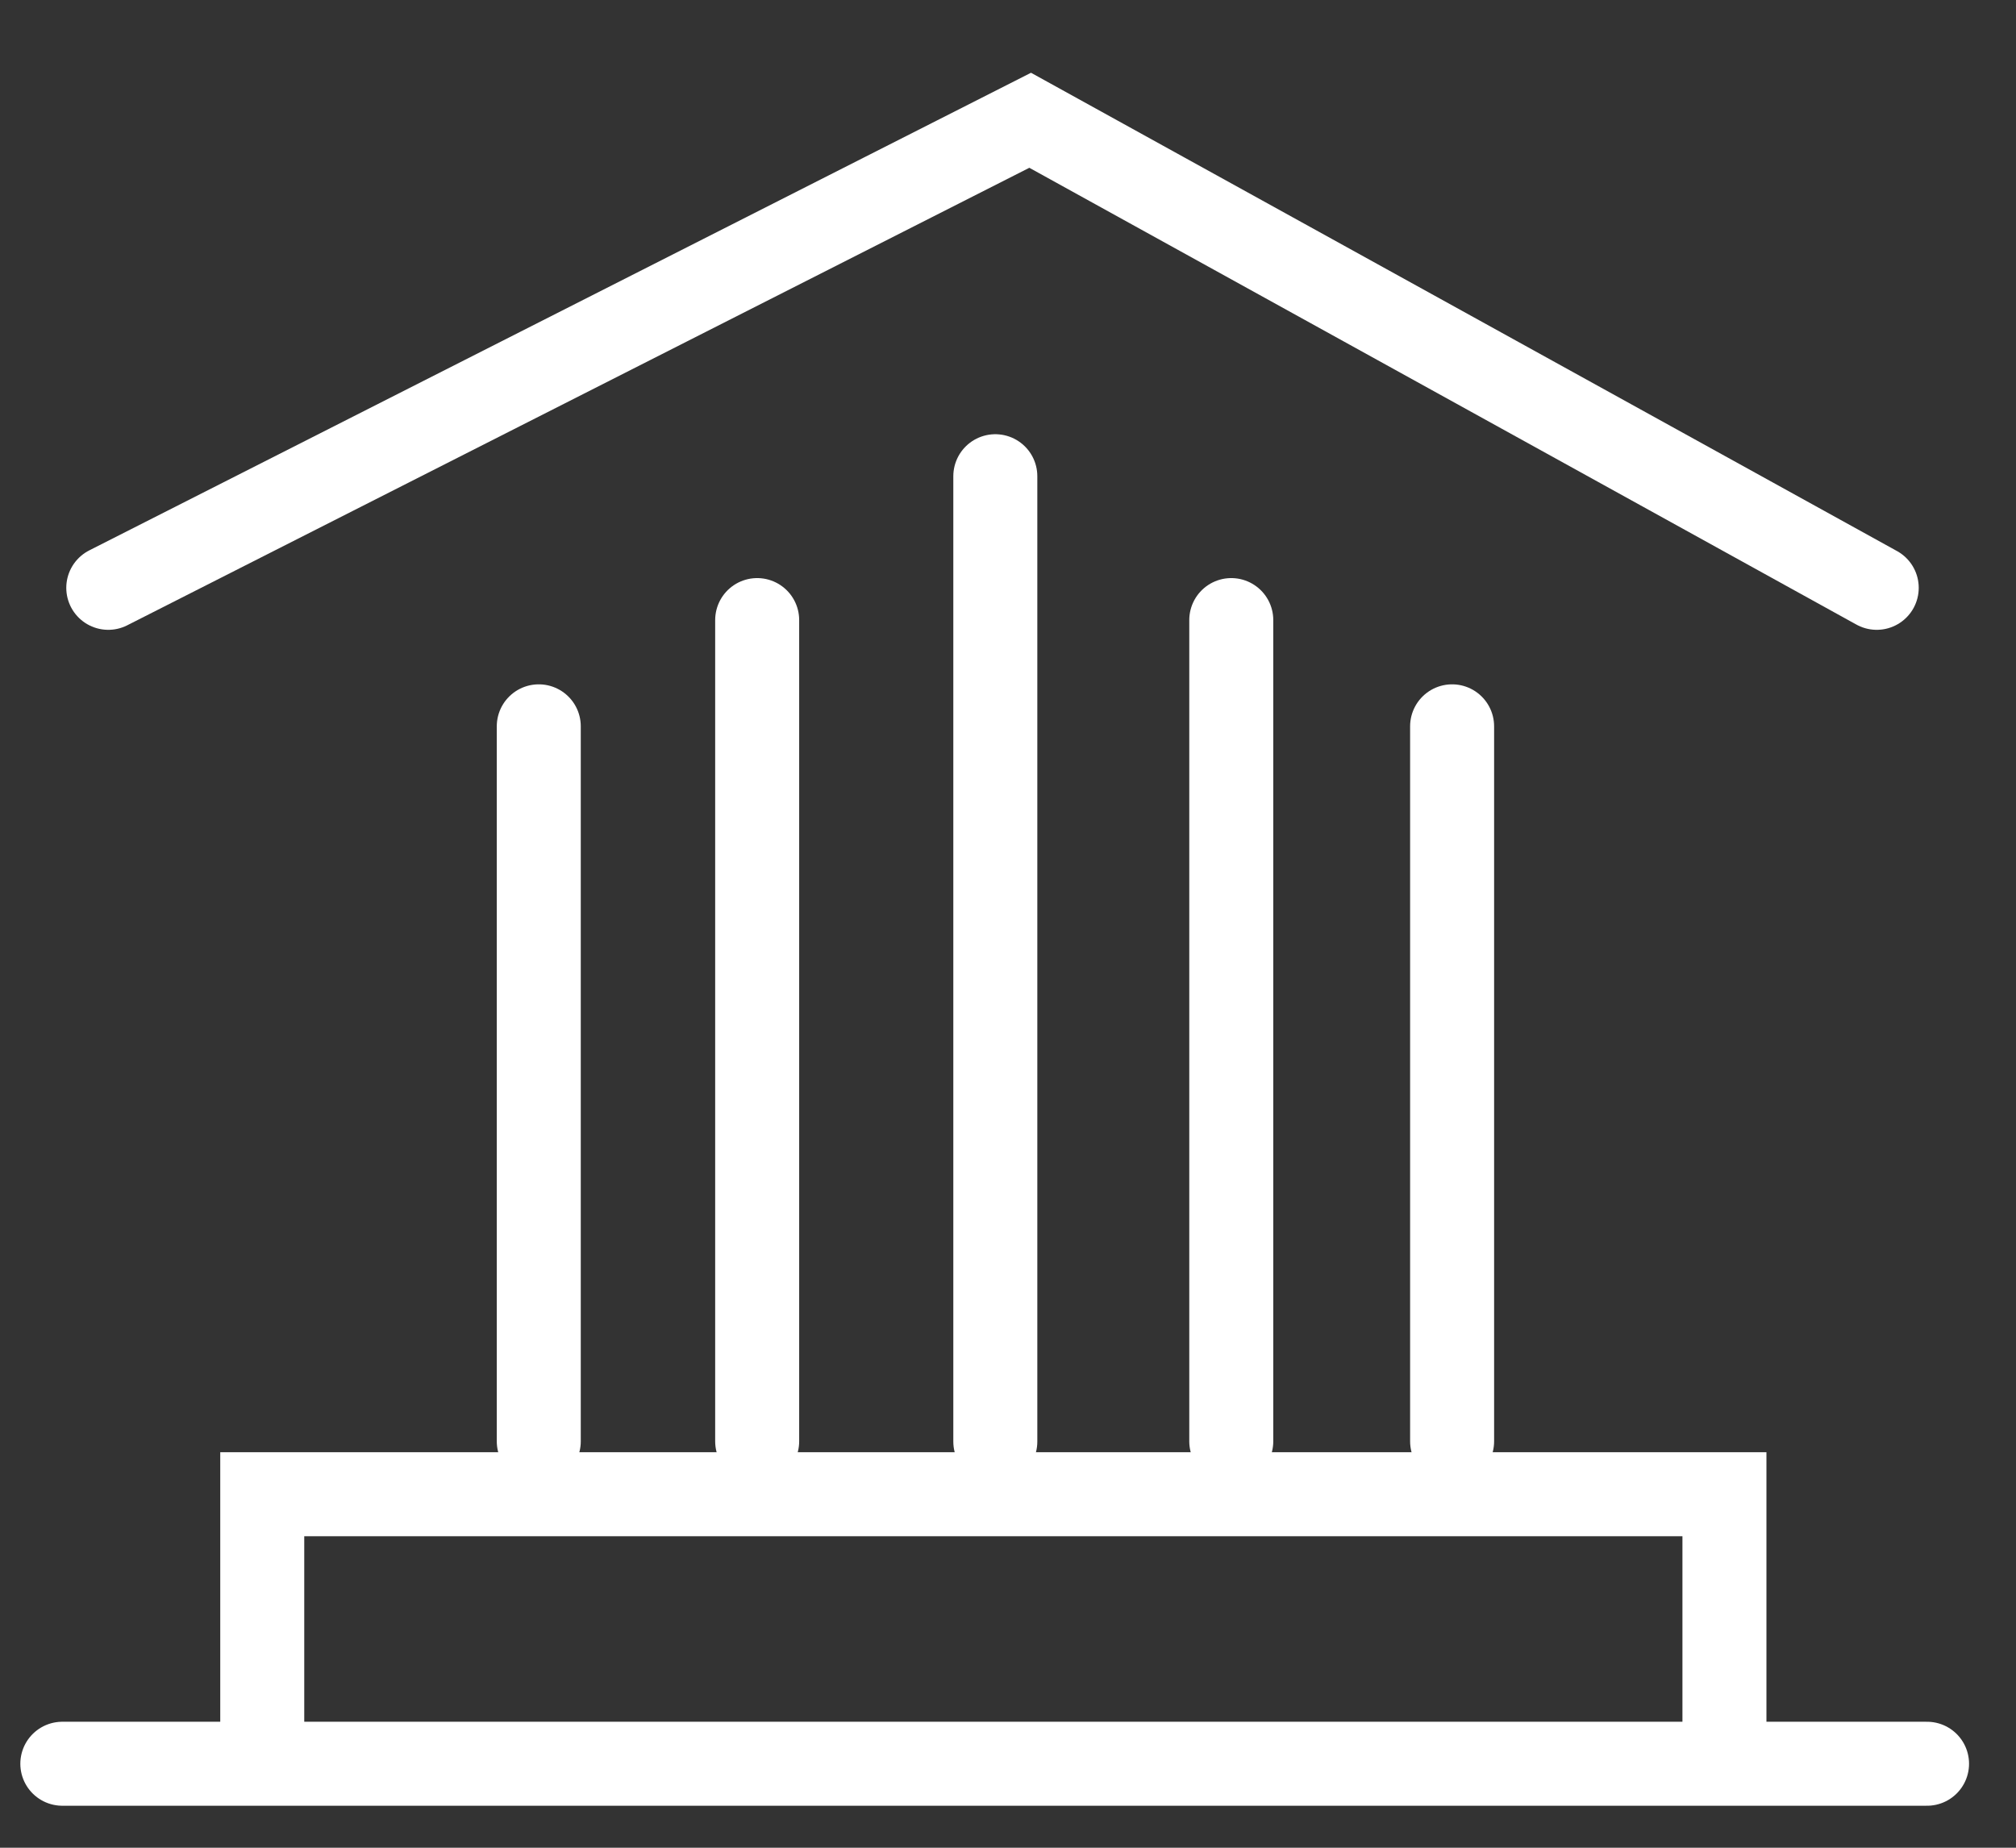 <?xml version="1.0" encoding="UTF-8"?> <svg xmlns="http://www.w3.org/2000/svg" width="24" height="22" viewBox="0 0 24 22" fill="none"><rect x="0" y="0" width="24" height="22" fill="#333333" stroke="none"/><path d="M6.414 8.648V17.161" stroke="white" stroke-linecap="round"></path><path d="M9.014 7.383L9.014 17.161" stroke="white" stroke-linecap="round"></path><path d="M14.658 7.383L14.658 17.161" stroke="white" stroke-linecap="round"></path><path d="M17.287 8.648V17.161" stroke="white" stroke-linecap="round"></path><path d="M11.849 5.67L11.849 17.164" stroke="white" stroke-linecap="round"></path><path d="M1.289 6.999L12.264 1.432L22.342 6.999" stroke="white" stroke-linecap="round"></path><path d="M0.742 21L3.122 21M22.941 21H20.529M3.122 21V17.791L20.529 17.791V21M3.122 21L20.529 21" stroke="white" stroke-linecap="round"></path></svg> 
